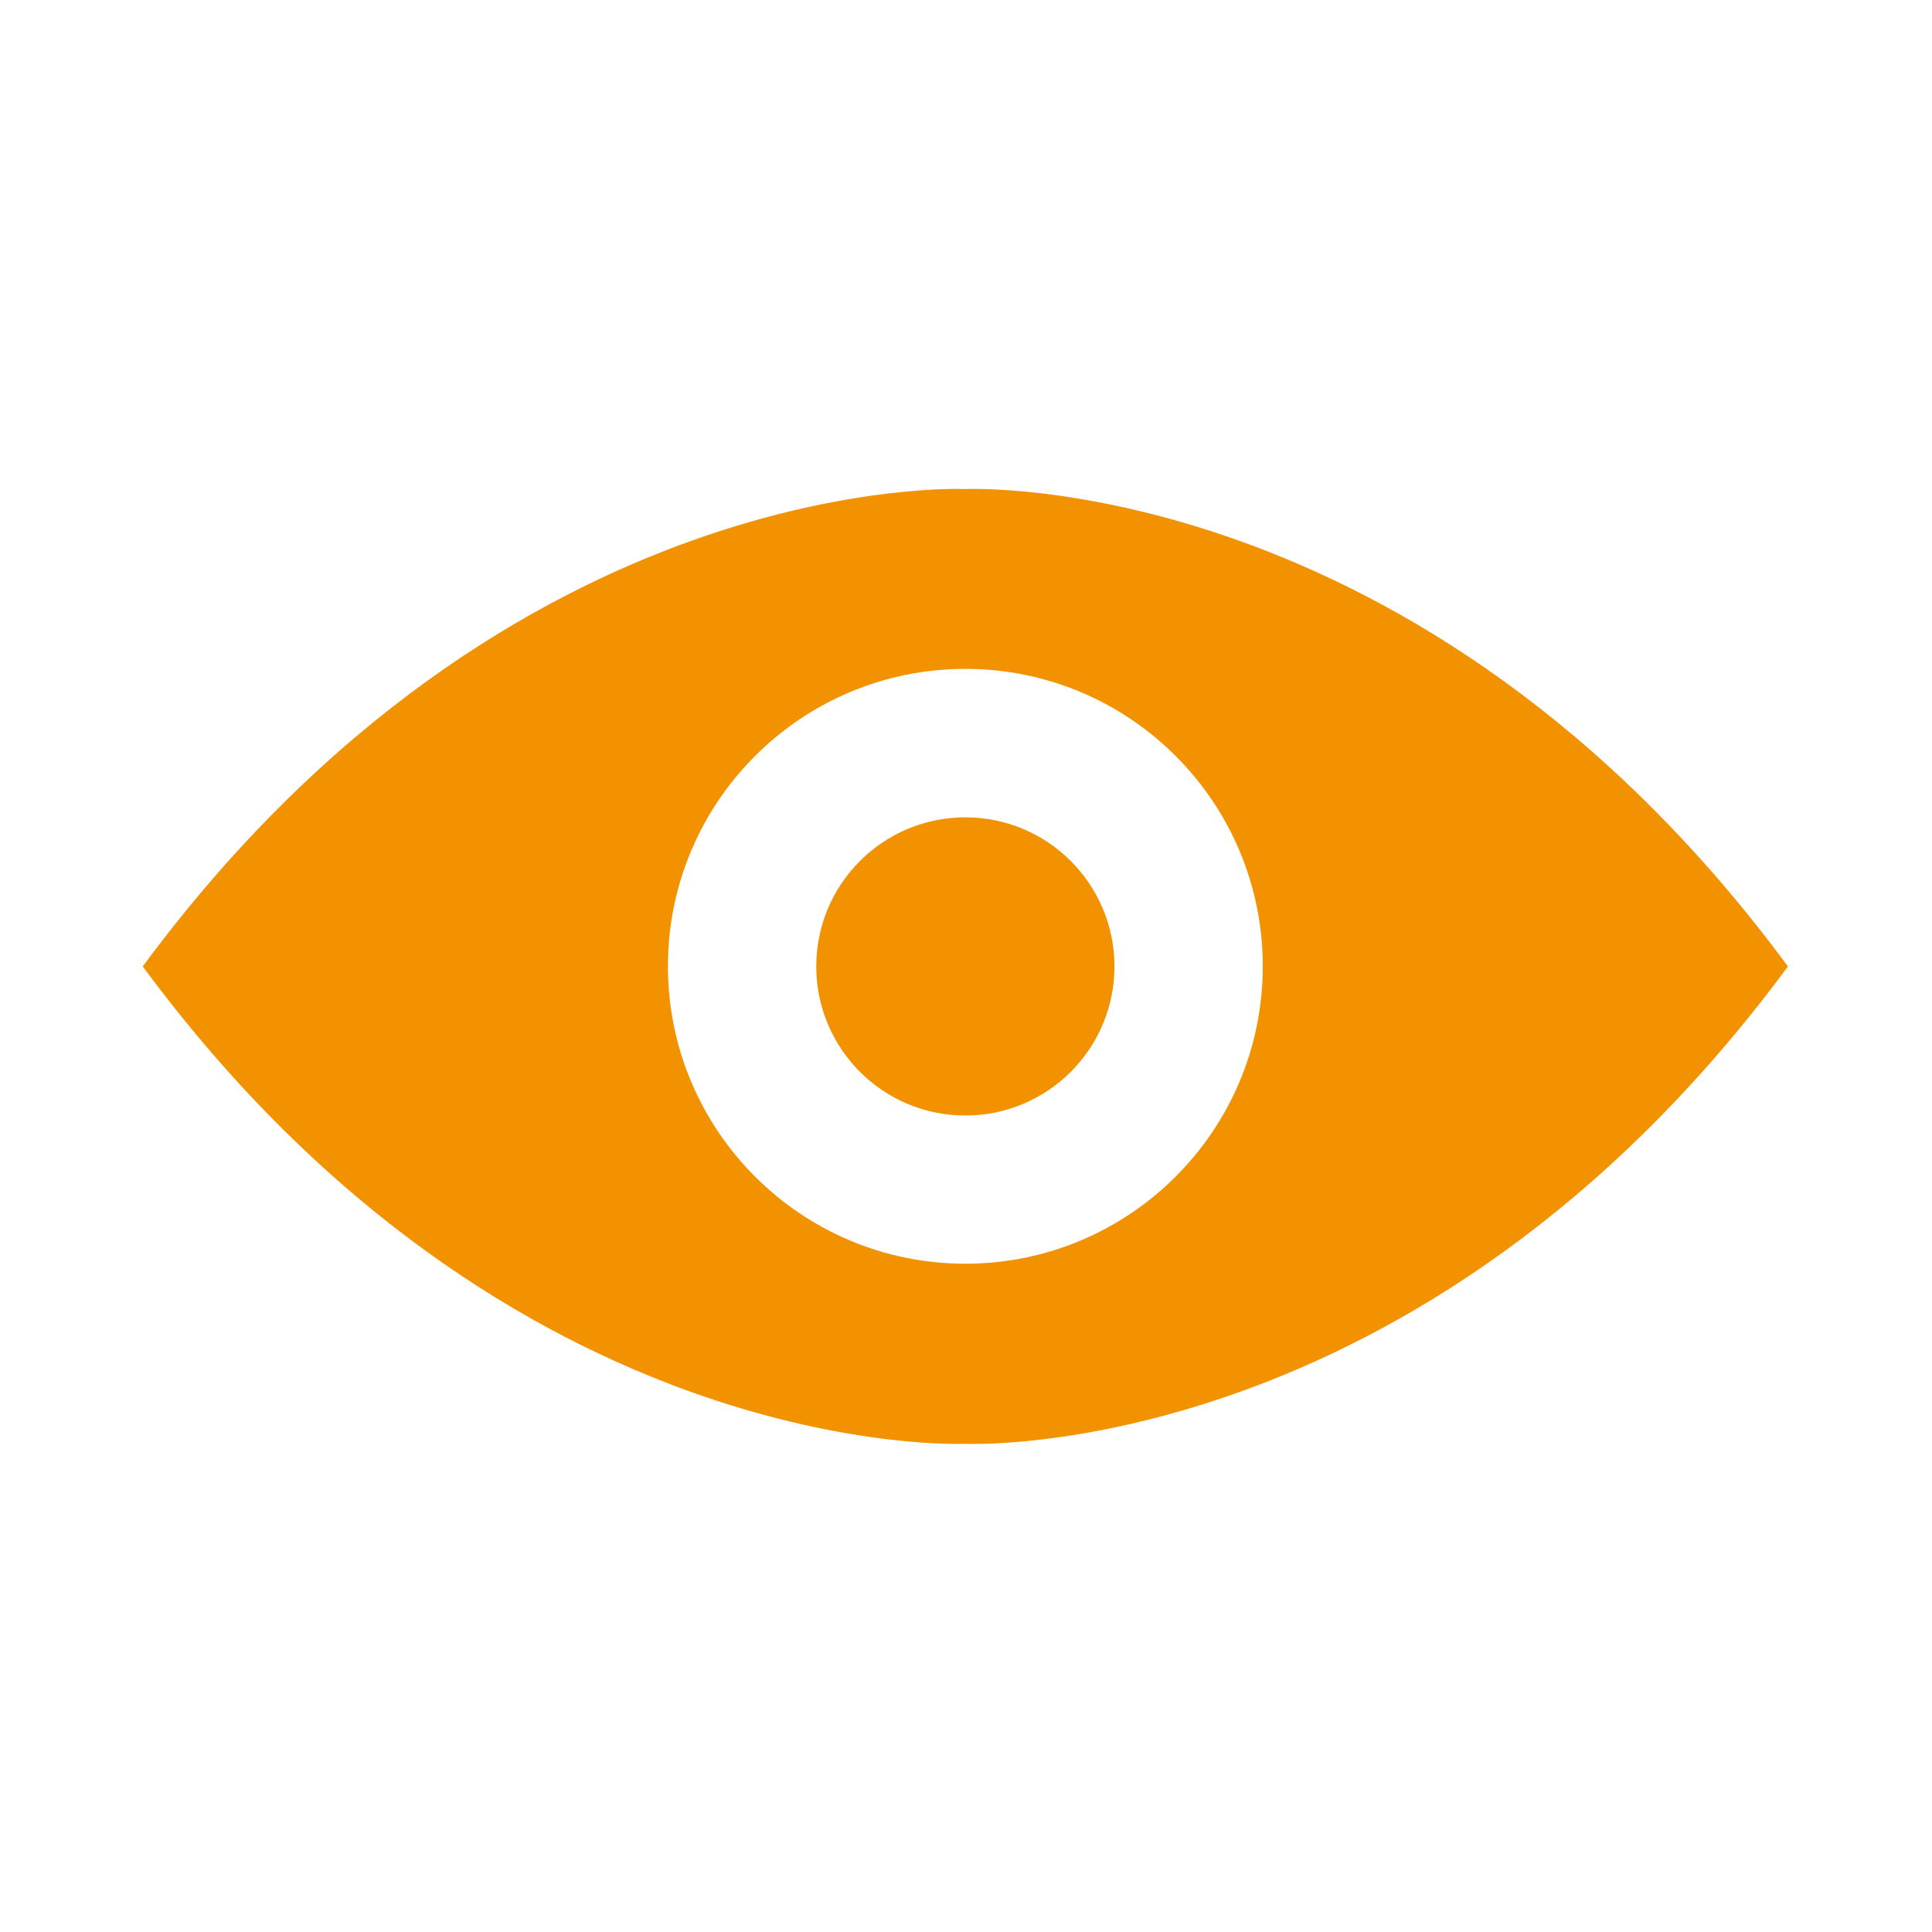 <svg xmlns="http://www.w3.org/2000/svg" xmlns:xlink="http://www.w3.org/1999/xlink" width="1080" zoomAndPan="magnify" viewBox="0 0 810 810" height="1080" preserveAspectRatio="xMidYMid meet" version="1.2"><defs><clipPath id="f050cf8dd8"><path d="M 59.852 204 L 749.852 204 L 749.852 606 L 59.852 606 Z M 59.852 204 "/></clipPath></defs><g id="78d8c15b2f"><g clip-rule="nonzero" clip-path="url(#f050cf8dd8)"><path style=" stroke:none;fill-rule:nonzero;fill:#f39200;fill-opacity:1;" d="M 404.727 529.82 C 335.859 529.82 280.031 473.965 280.031 405.125 C 280.031 336.258 335.859 280.43 404.727 280.43 C 473.594 280.43 529.422 336.258 529.422 405.125 C 529.422 473.965 473.594 529.82 404.727 529.82 Z M 404.727 205.043 C 404.727 205.043 214.48 195.773 59.852 405.18 C 214.48 614.582 404.727 605.316 404.727 605.316 C 404.727 605.316 594.977 614.582 749.605 405.18 C 594.977 195.773 404.727 205.043 404.727 205.043 "/></g><path style=" stroke:none;fill-rule:nonzero;fill:#f39200;fill-opacity:1;" d="M 467.238 405.18 C 467.238 439.691 439.242 467.688 404.727 467.688 C 370.211 467.688 342.219 439.691 342.219 405.18 C 342.219 370.664 370.211 342.668 404.727 342.668 C 439.242 342.668 467.238 370.664 467.238 405.18 "/></g></svg>